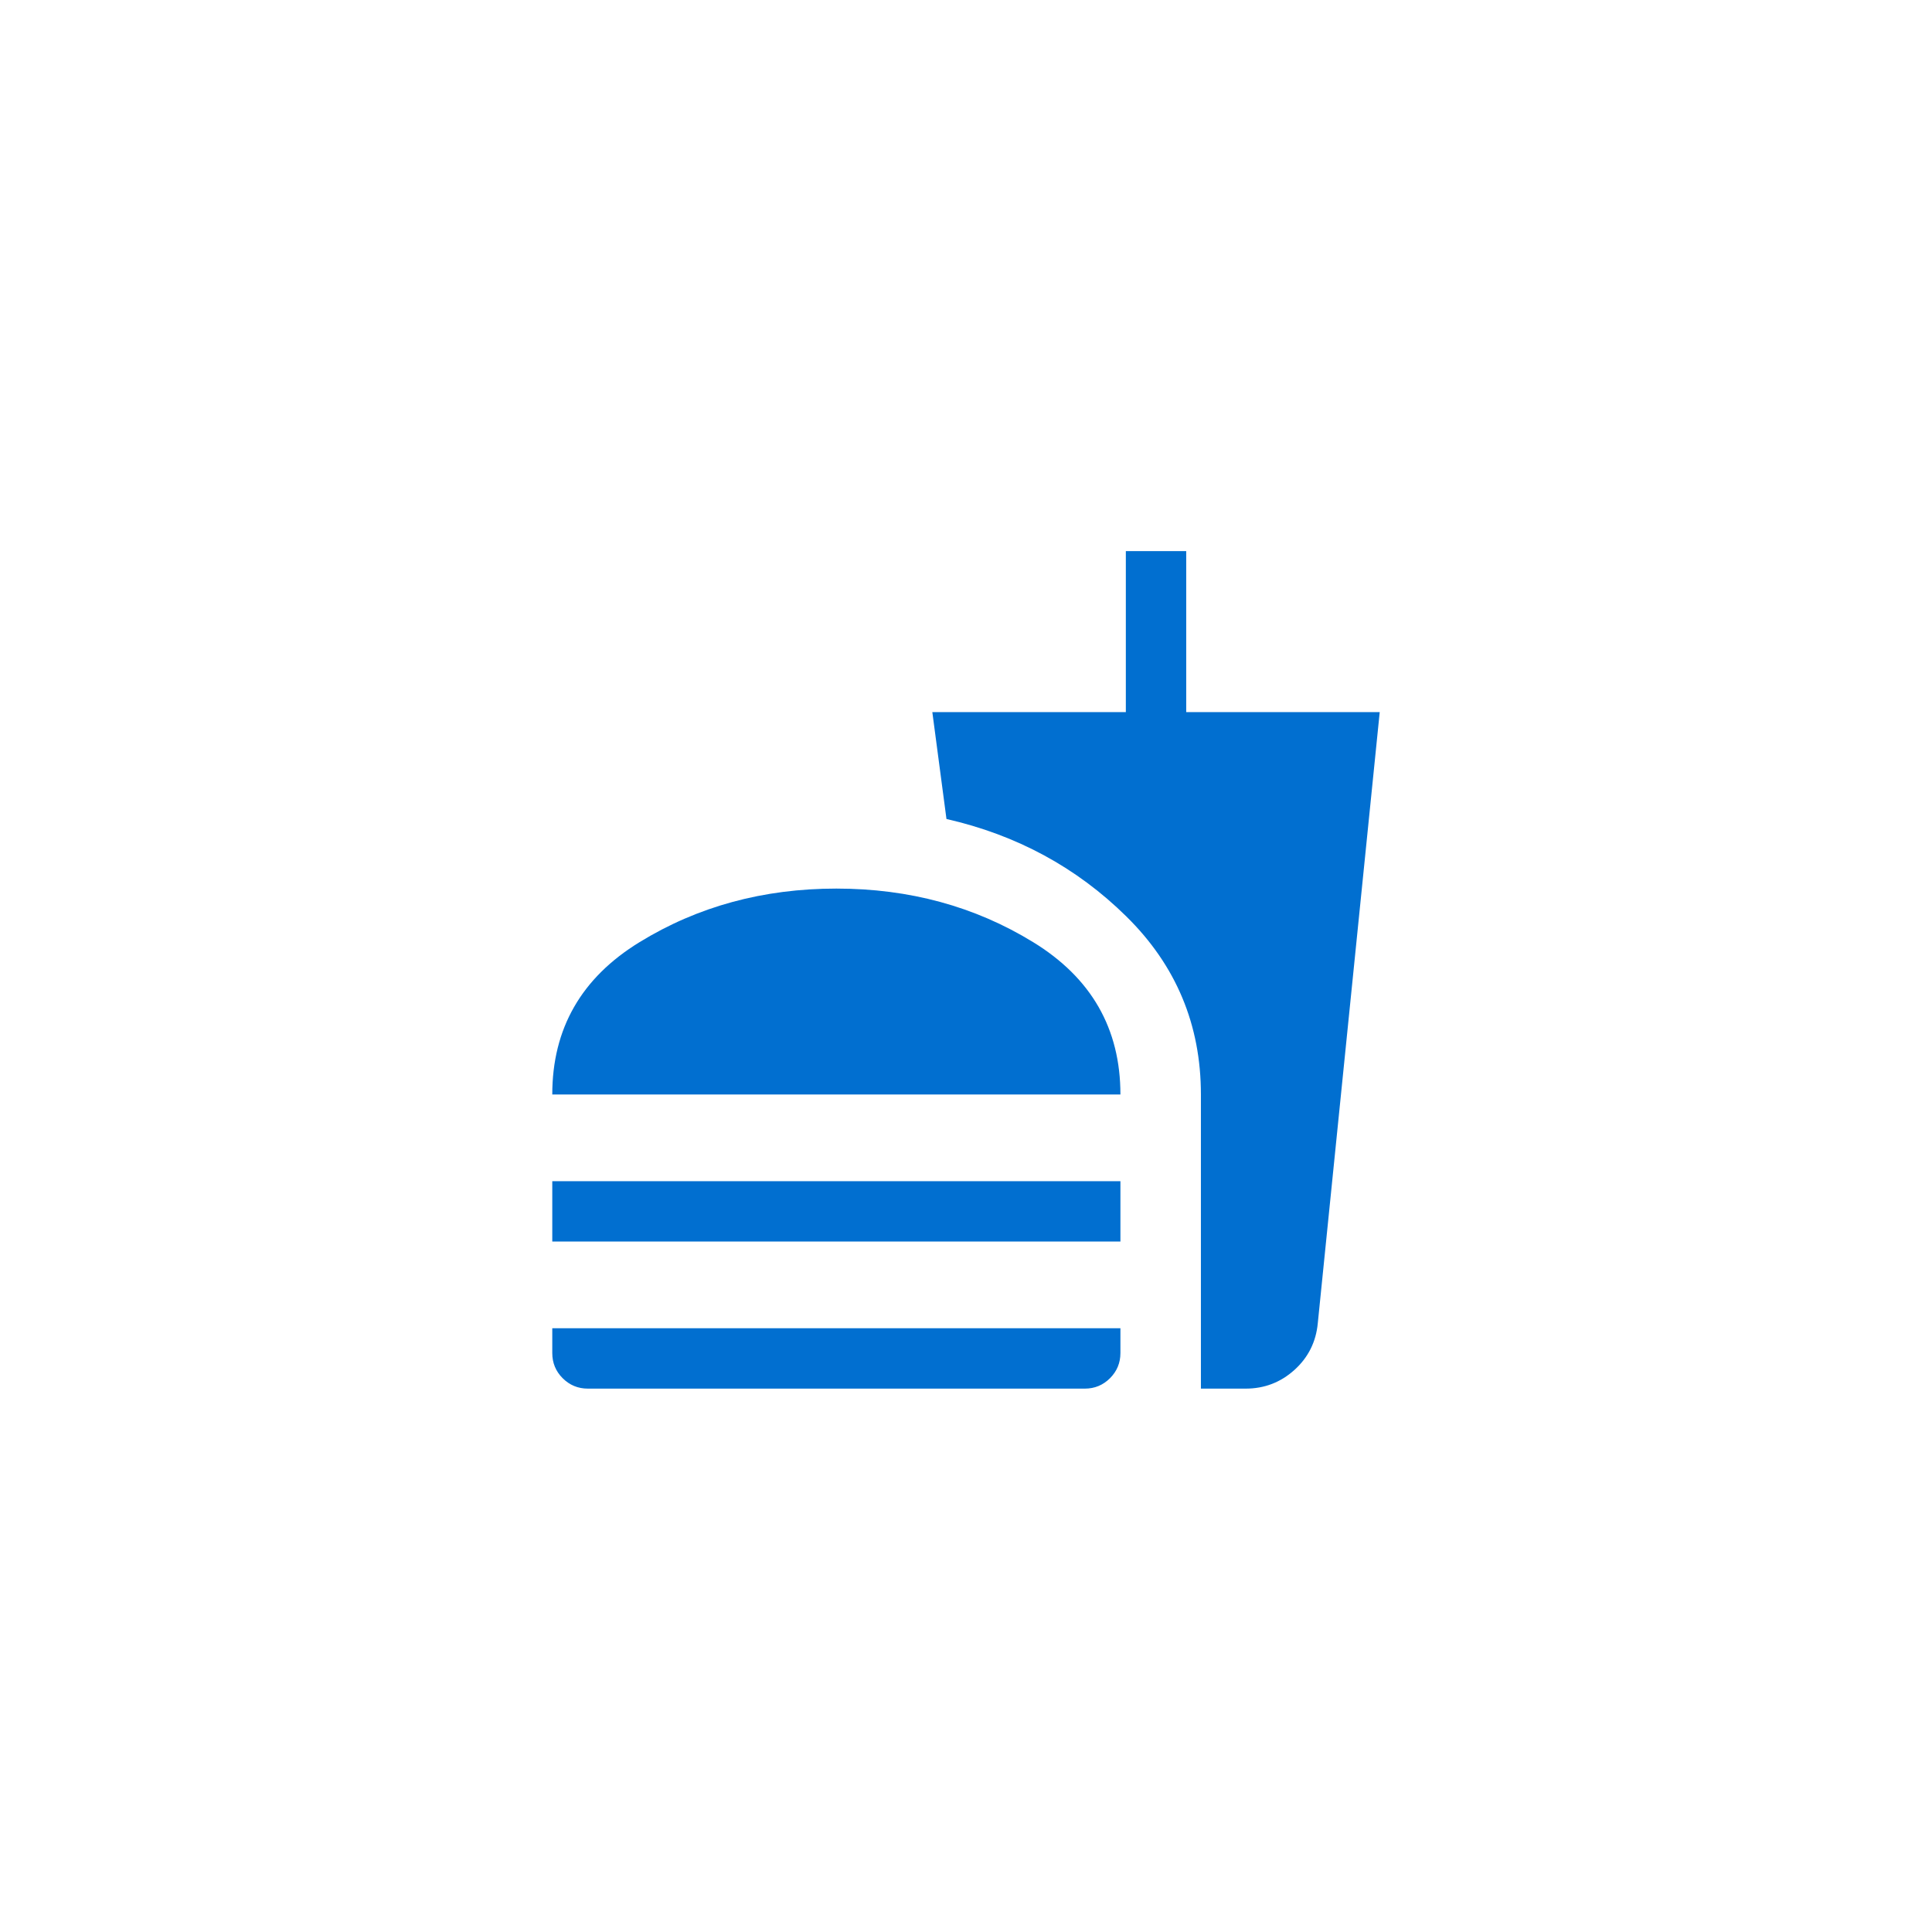 <svg width="56" height="56" viewBox="0 0 56 56" fill="none" xmlns="http://www.w3.org/2000/svg">
<rect width="56" height="56" fill="white"/>
<path d="M16.008 31.724C16.008 29.814 16.851 28.342 18.539 27.308C20.226 26.273 22.127 25.756 24.242 25.756C26.357 25.756 28.258 26.273 29.945 27.308C31.632 28.342 32.476 29.814 32.476 31.724H16.008ZM16.008 35.987V34.237H32.476V35.987H16.008ZM17.04 40.25C16.754 40.25 16.511 40.149 16.309 39.948C16.108 39.747 16.008 39.504 16.008 39.218V38.5H32.476V39.218C32.476 39.504 32.375 39.747 32.174 39.948C31.973 40.149 31.729 40.25 31.444 40.25H17.04ZM34.809 40.25V31.724C34.809 29.702 34.088 27.981 32.646 26.562C31.204 25.142 29.467 24.202 27.434 23.739L27.024 20.641H32.633V15.974H34.383V20.641H39.992L38.197 38.352C38.146 38.895 37.92 39.347 37.52 39.708C37.12 40.069 36.649 40.25 36.106 40.25H34.809Z" fill="#016FD0"/>
</svg>
